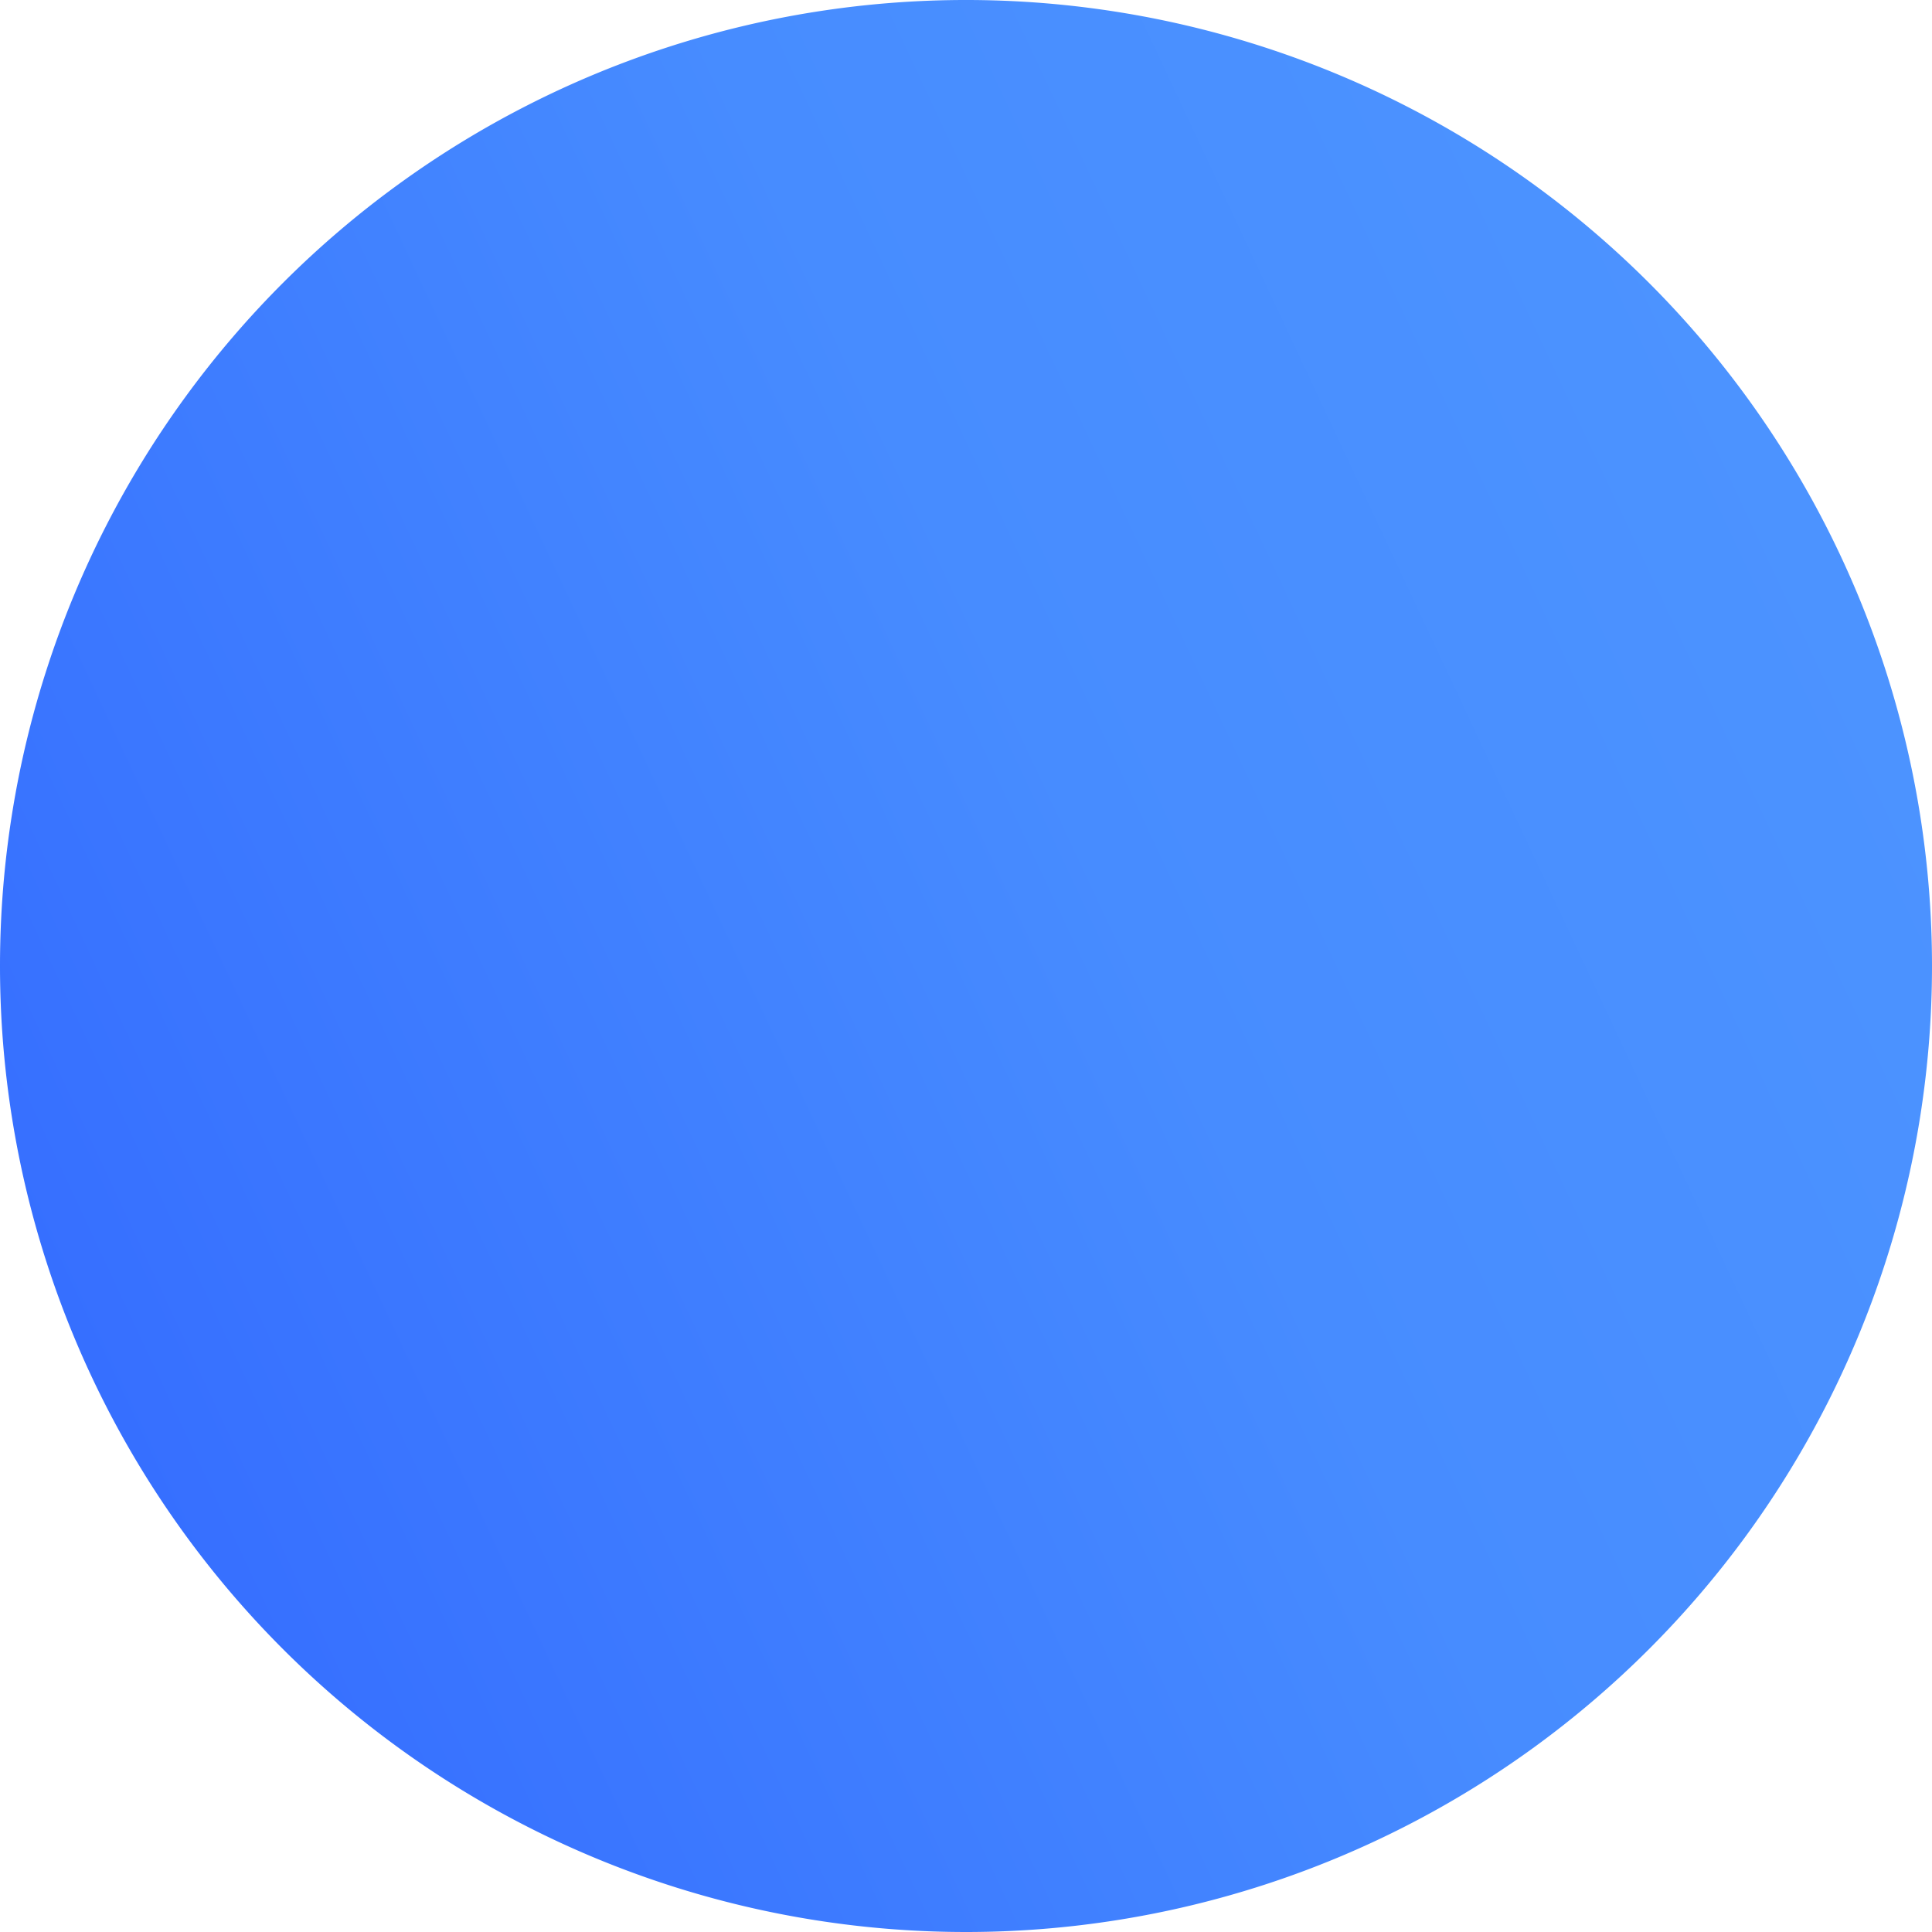 <svg xmlns="http://www.w3.org/2000/svg" width="70" height="70" viewBox="375 1236.95 70 70"><path d="M0 34.9a35 35 0 1 1 0 .1z" fill-rule="evenodd" fill="url(&quot;#a&quot;)" transform="translate(375 1237)" data-name="Ellipse 9842"></path><defs><linearGradient x1="0" y1=".693" x2=".928" y2=".258" id="a"><stop stop-color="#356dff" offset="0"></stop><stop stop-color="#478cff" offset=".605"></stop><stop stop-color="#4c93ff" offset="1"></stop></linearGradient></defs></svg>